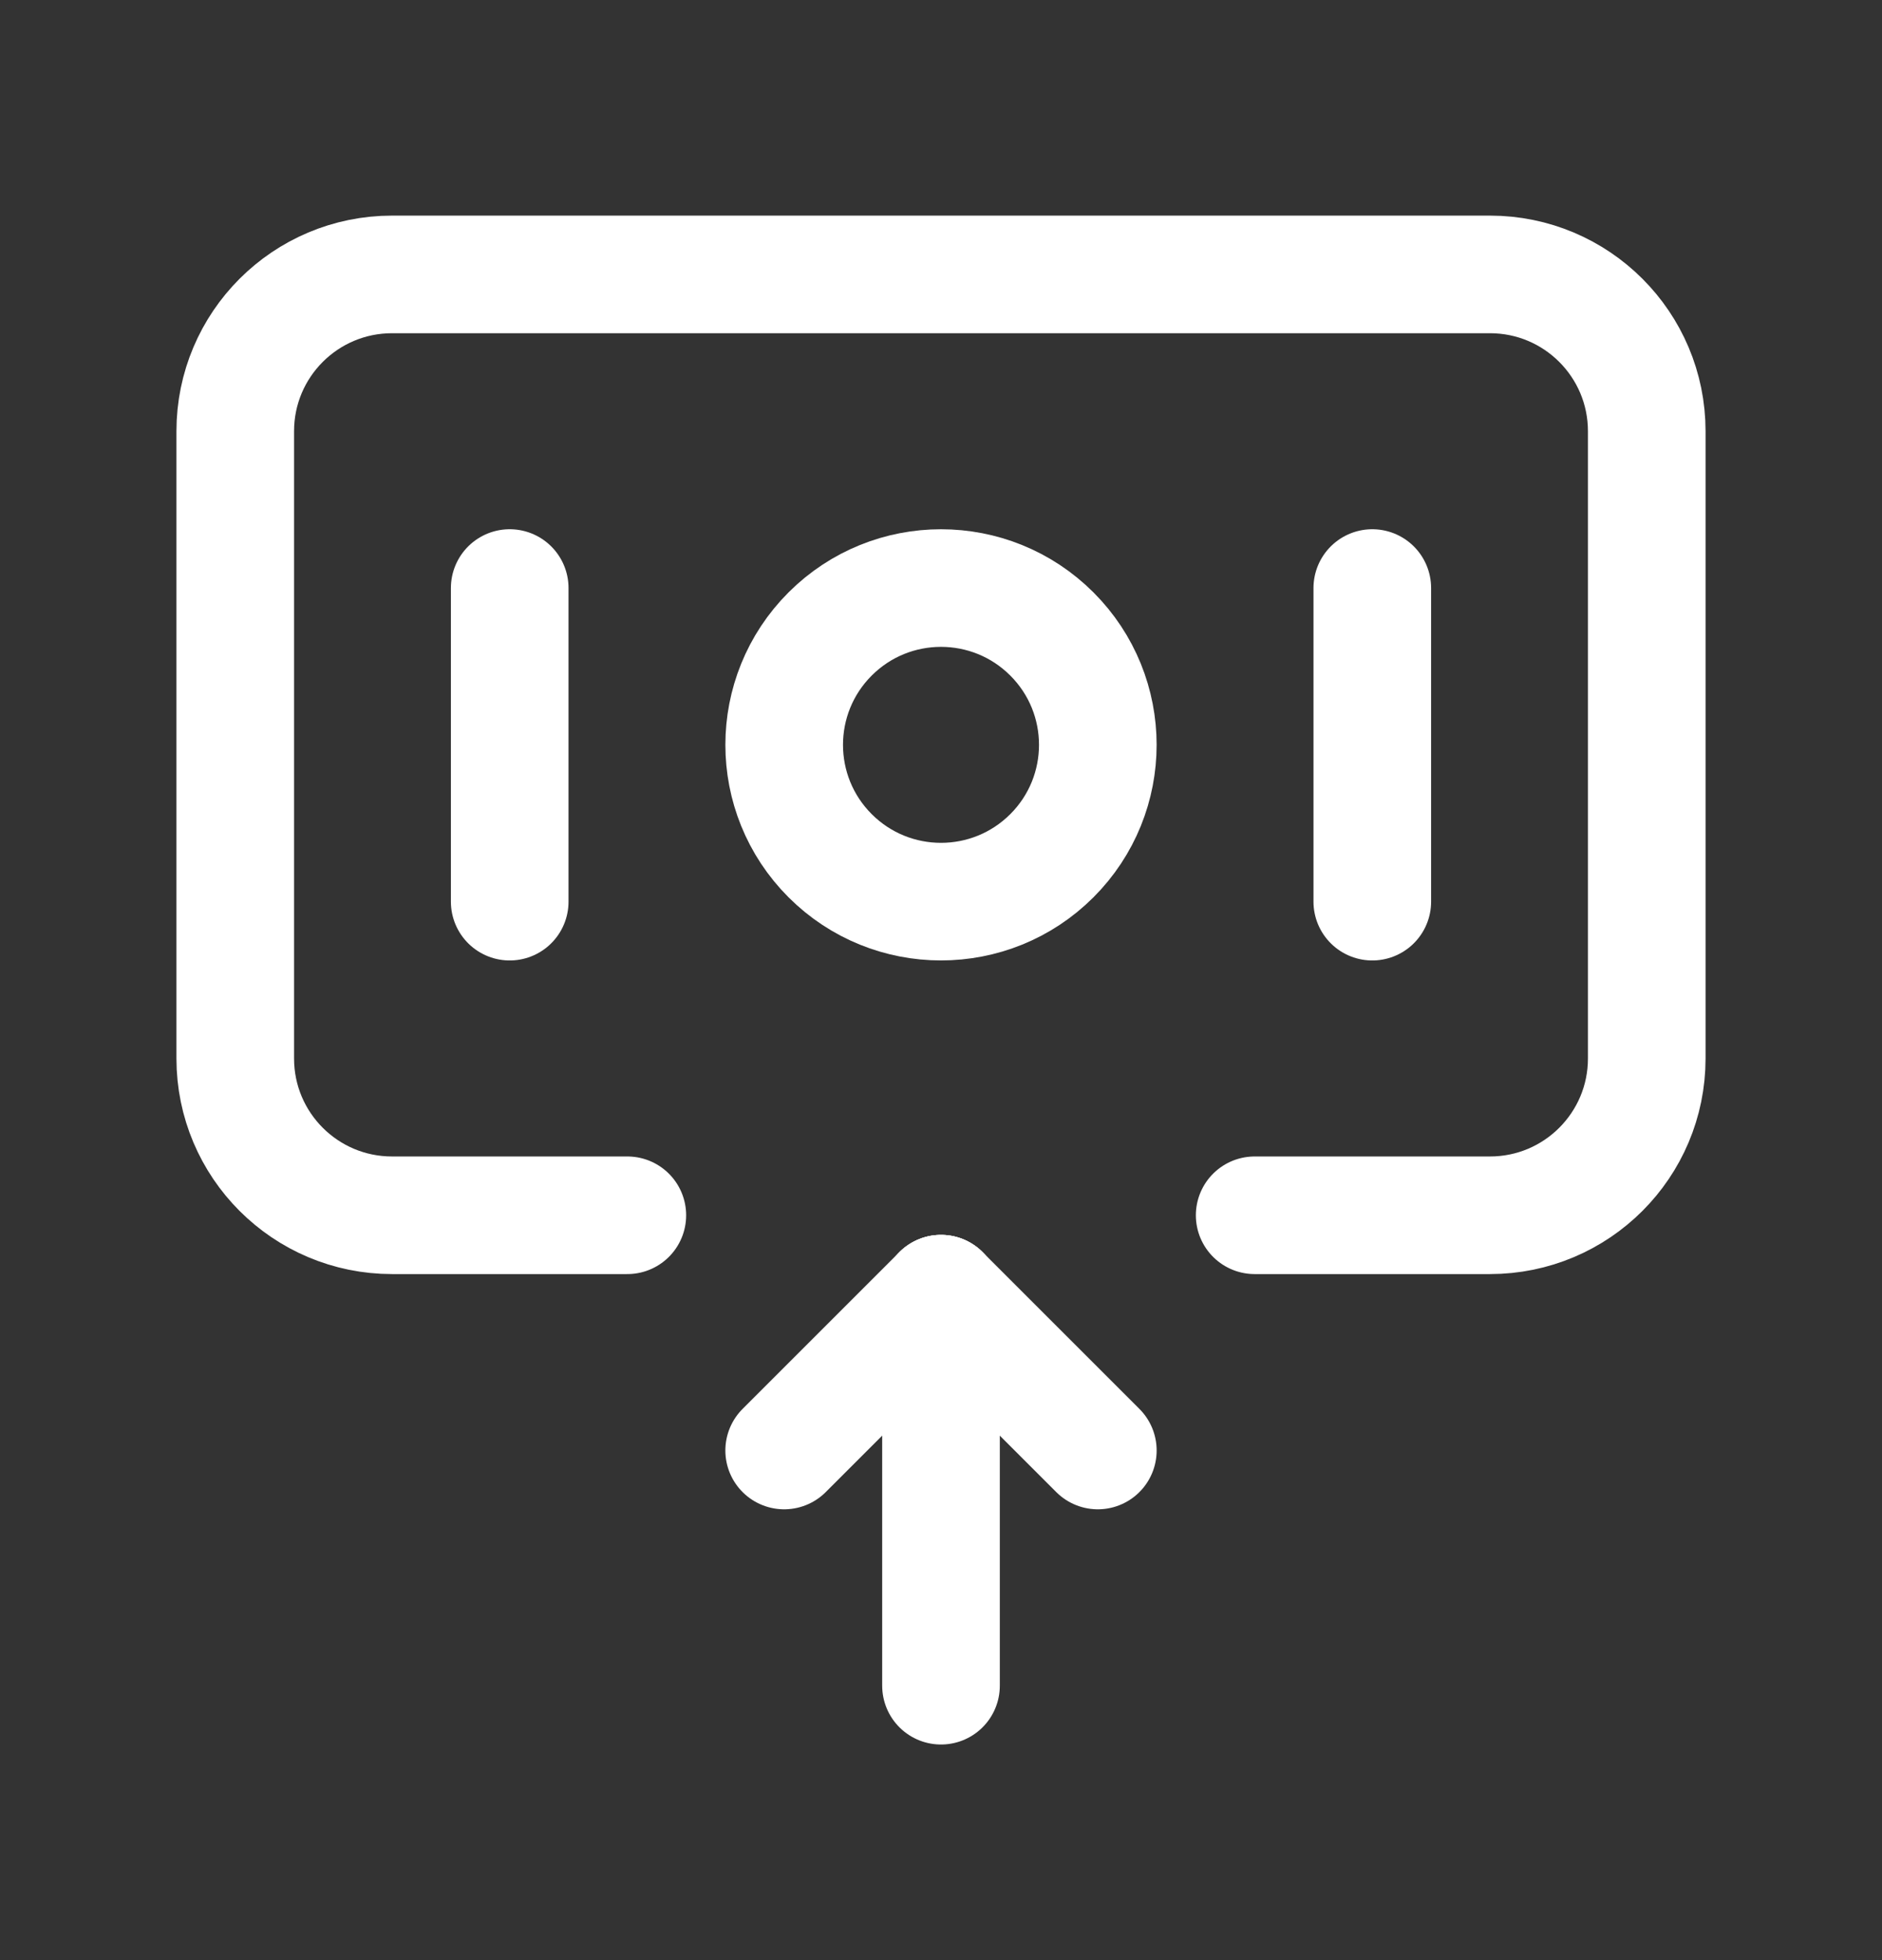 <svg width="24" height="25" viewBox="0 0 24 25" fill="none" xmlns="http://www.w3.org/2000/svg">
<rect x="0" y="0" width="24" height="25" fill="#333333" stroke="none"/>
<path d="M13.414 8.086C14.195 8.867 14.195 10.133 13.414 10.914C12.633 11.695 11.367 11.695 10.586 10.914C9.805 10.133 9.805 8.867 10.586 8.086C11.367 7.305 12.633 7.305 13.414 8.086" stroke="white" stroke-width="1.5" stroke-linecap="round" stroke-linejoin="round"/>
<path d="M6.5 7.5V11.5" stroke="white" stroke-width="1.5" stroke-linecap="round" stroke-linejoin="round"/>
<path d="M17.5 7.5V11.5" stroke="white" stroke-width="1.5" stroke-linecap="round" stroke-linejoin="round"/>
<path d="M12 21.5V16.5" stroke="white" stroke-width="1.5" stroke-linecap="round" stroke-linejoin="round"/>
<path d="M12 16.5L10 18.5" stroke="white" stroke-width="1.5" stroke-linecap="round" stroke-linejoin="round"/>
<path d="M14 18.5L12 16.5" stroke="white" stroke-width="1.5" stroke-linecap="round" stroke-linejoin="round"/>
<path d="M8 15.5H5C3.895 15.5 3 14.605 3 13.5V5.5C3 4.395 3.895 3.5 5 3.5H19C20.105 3.5 21 4.395 21 5.5V13.5C21 14.605 20.105 15.5 19 15.5H16" stroke="white" stroke-width="1.5" stroke-linecap="round" stroke-linejoin="round"/>
</svg>
